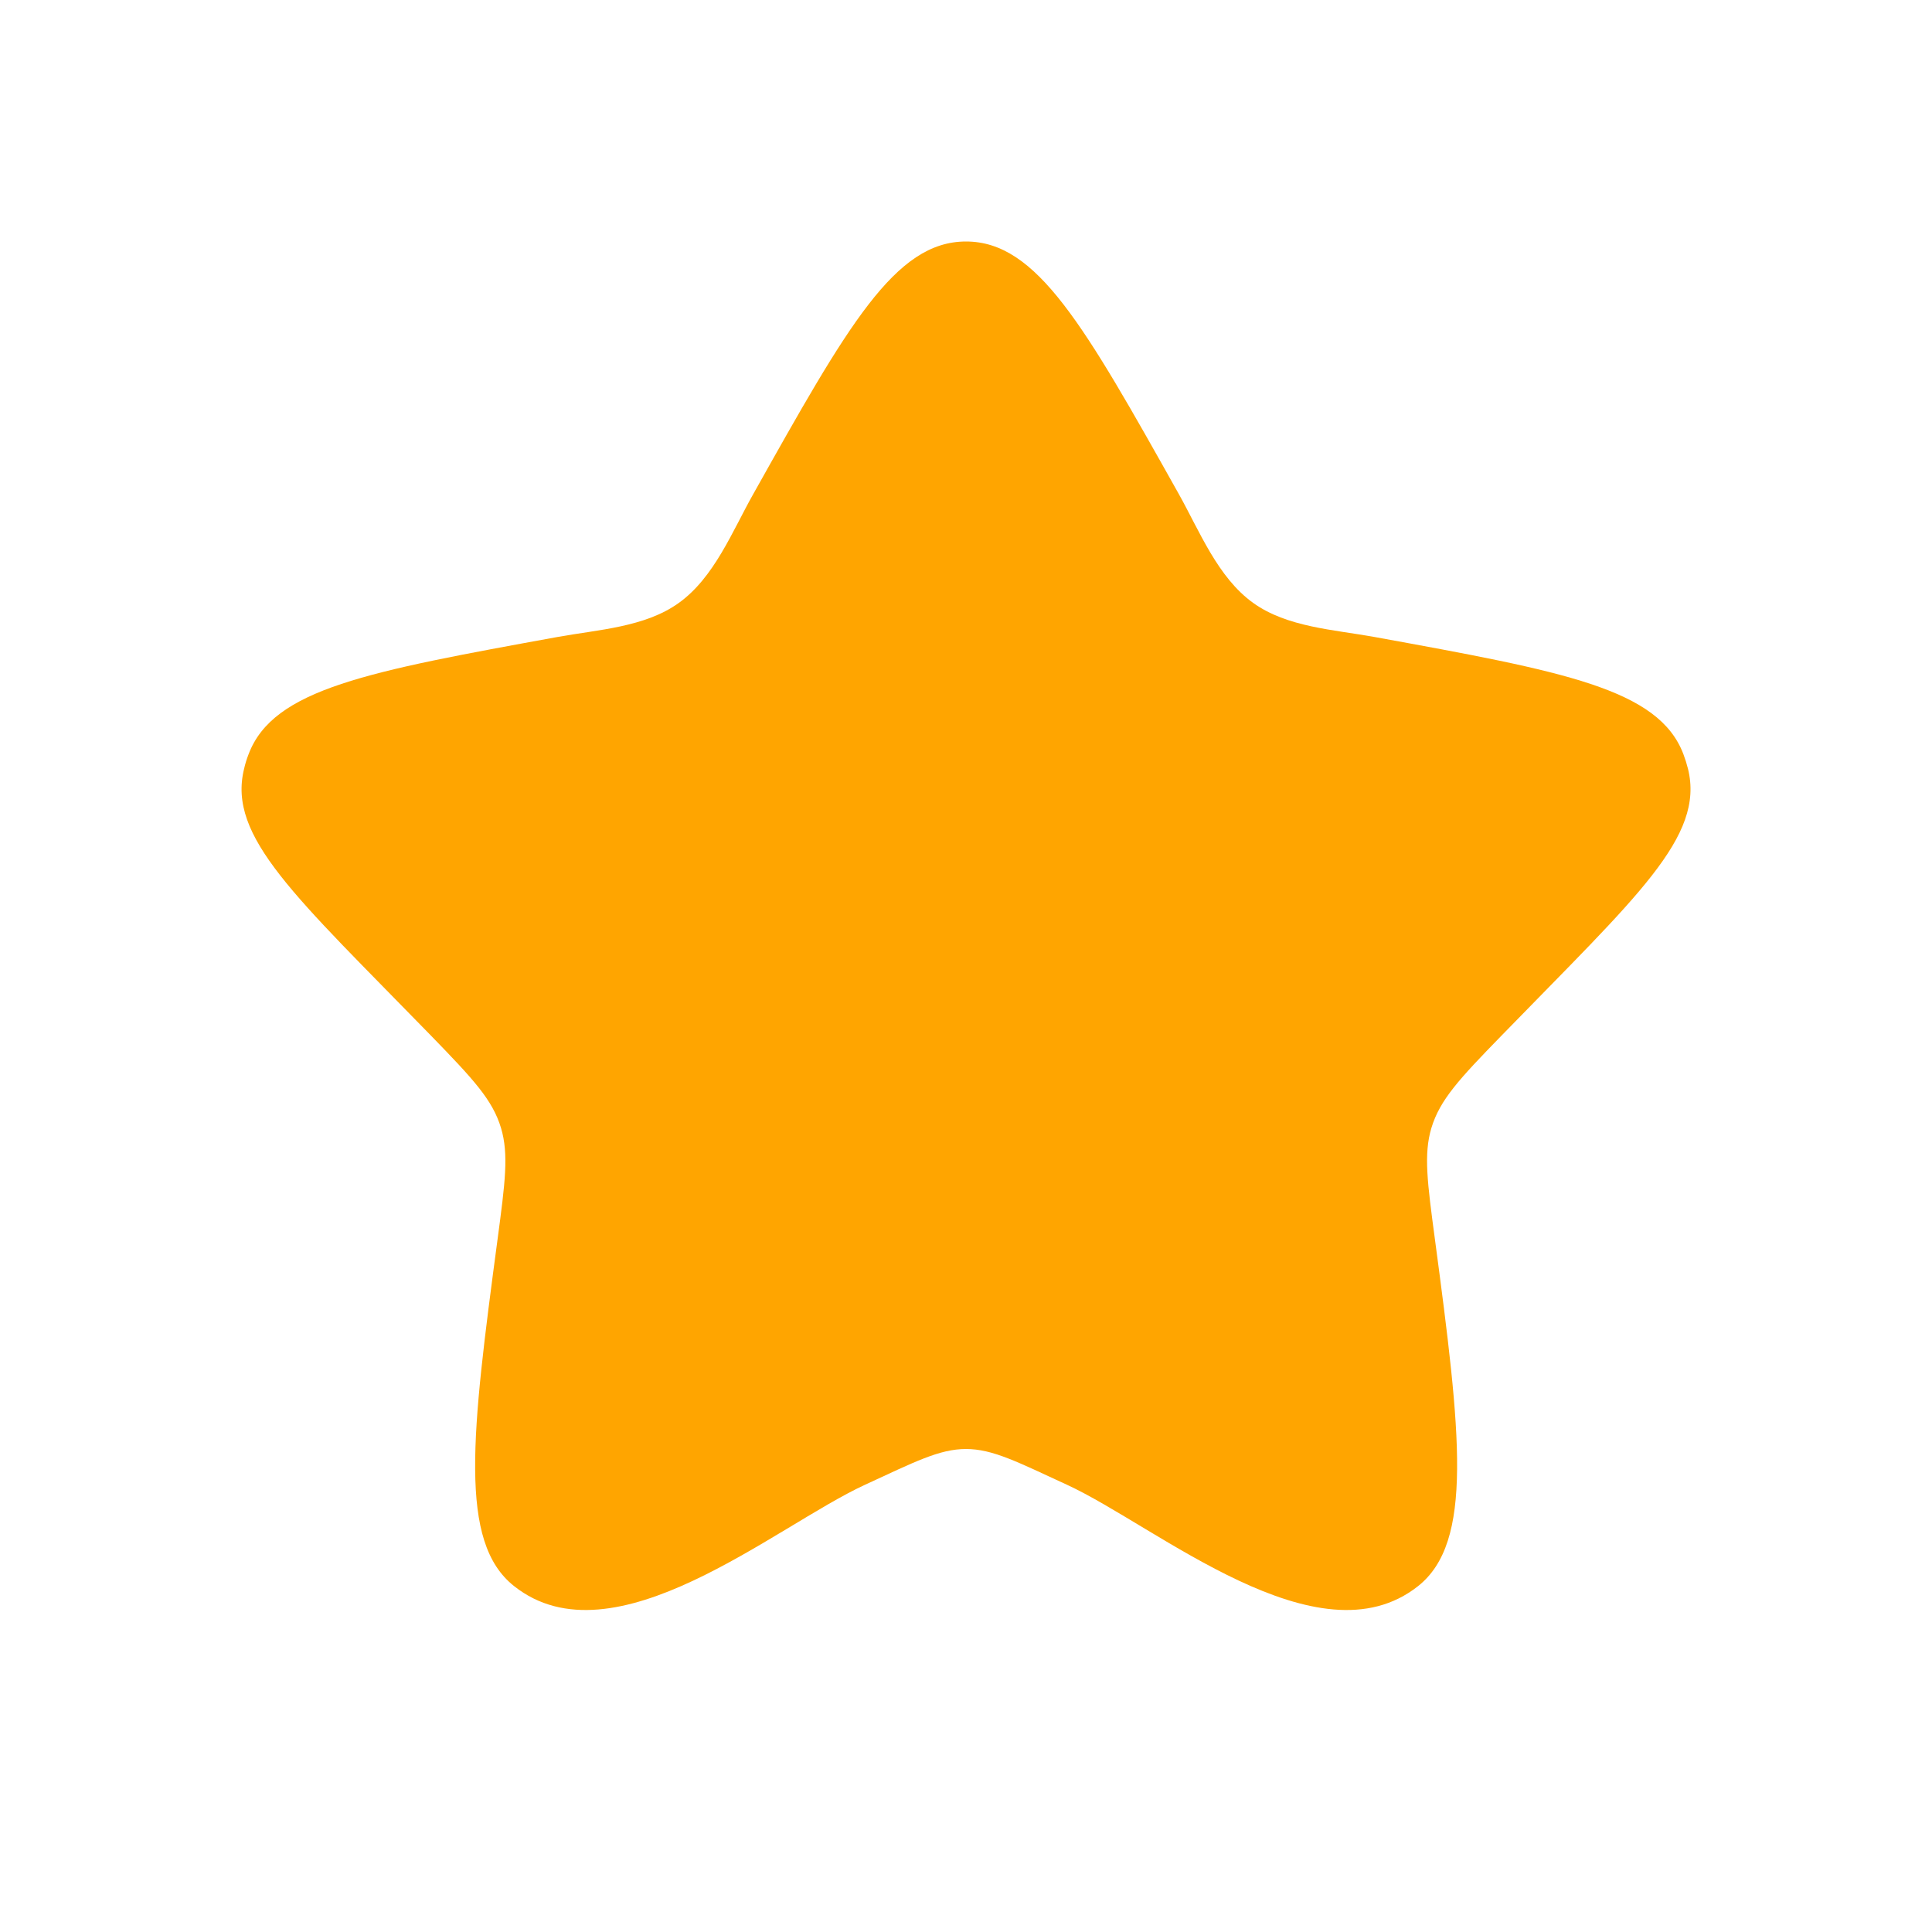 <svg xmlns="http://www.w3.org/2000/svg" width="16" height="16" viewBox="0 0 24 24" class="b5_3_1-b1 b5_3_1-b2" style="color: rgb(255, 165, 0);"><path fill="currentColor" d="M9.358 6.136C10.53 4.046 11.117 3 12 3s1.47 1.045 2.643 3.136c.259.462.484 1.038.925 1.354.42.302 1.006.332 1.502.422 2.356.429 3.534.643 3.842 1.457q.034.09.057.182c.208.847-.632 1.581-2.316 3.313-.527.541-.766.798-.872 1.149-.097.325-.05.677.044 1.381.323 2.42.482 3.762-.21 4.31-1.24.98-3.24-.742-4.359-1.259C12.638 18.16 12.33 18 12 18s-.638.16-1.256.445c-1.12.517-3.119 2.24-4.358 1.258-.693-.547-.528-1.889-.205-4.309.094-.704.14-1.056.043-1.381-.105-.351-.345-.607-.872-1.15-1.684-1.73-2.529-2.465-2.32-3.312q.021-.093.056-.182c.308-.814 1.486-1.028 3.842-1.457.496-.09 1.083-.12 1.502-.422.441-.316.666-.893.926-1.354"></path></svg>